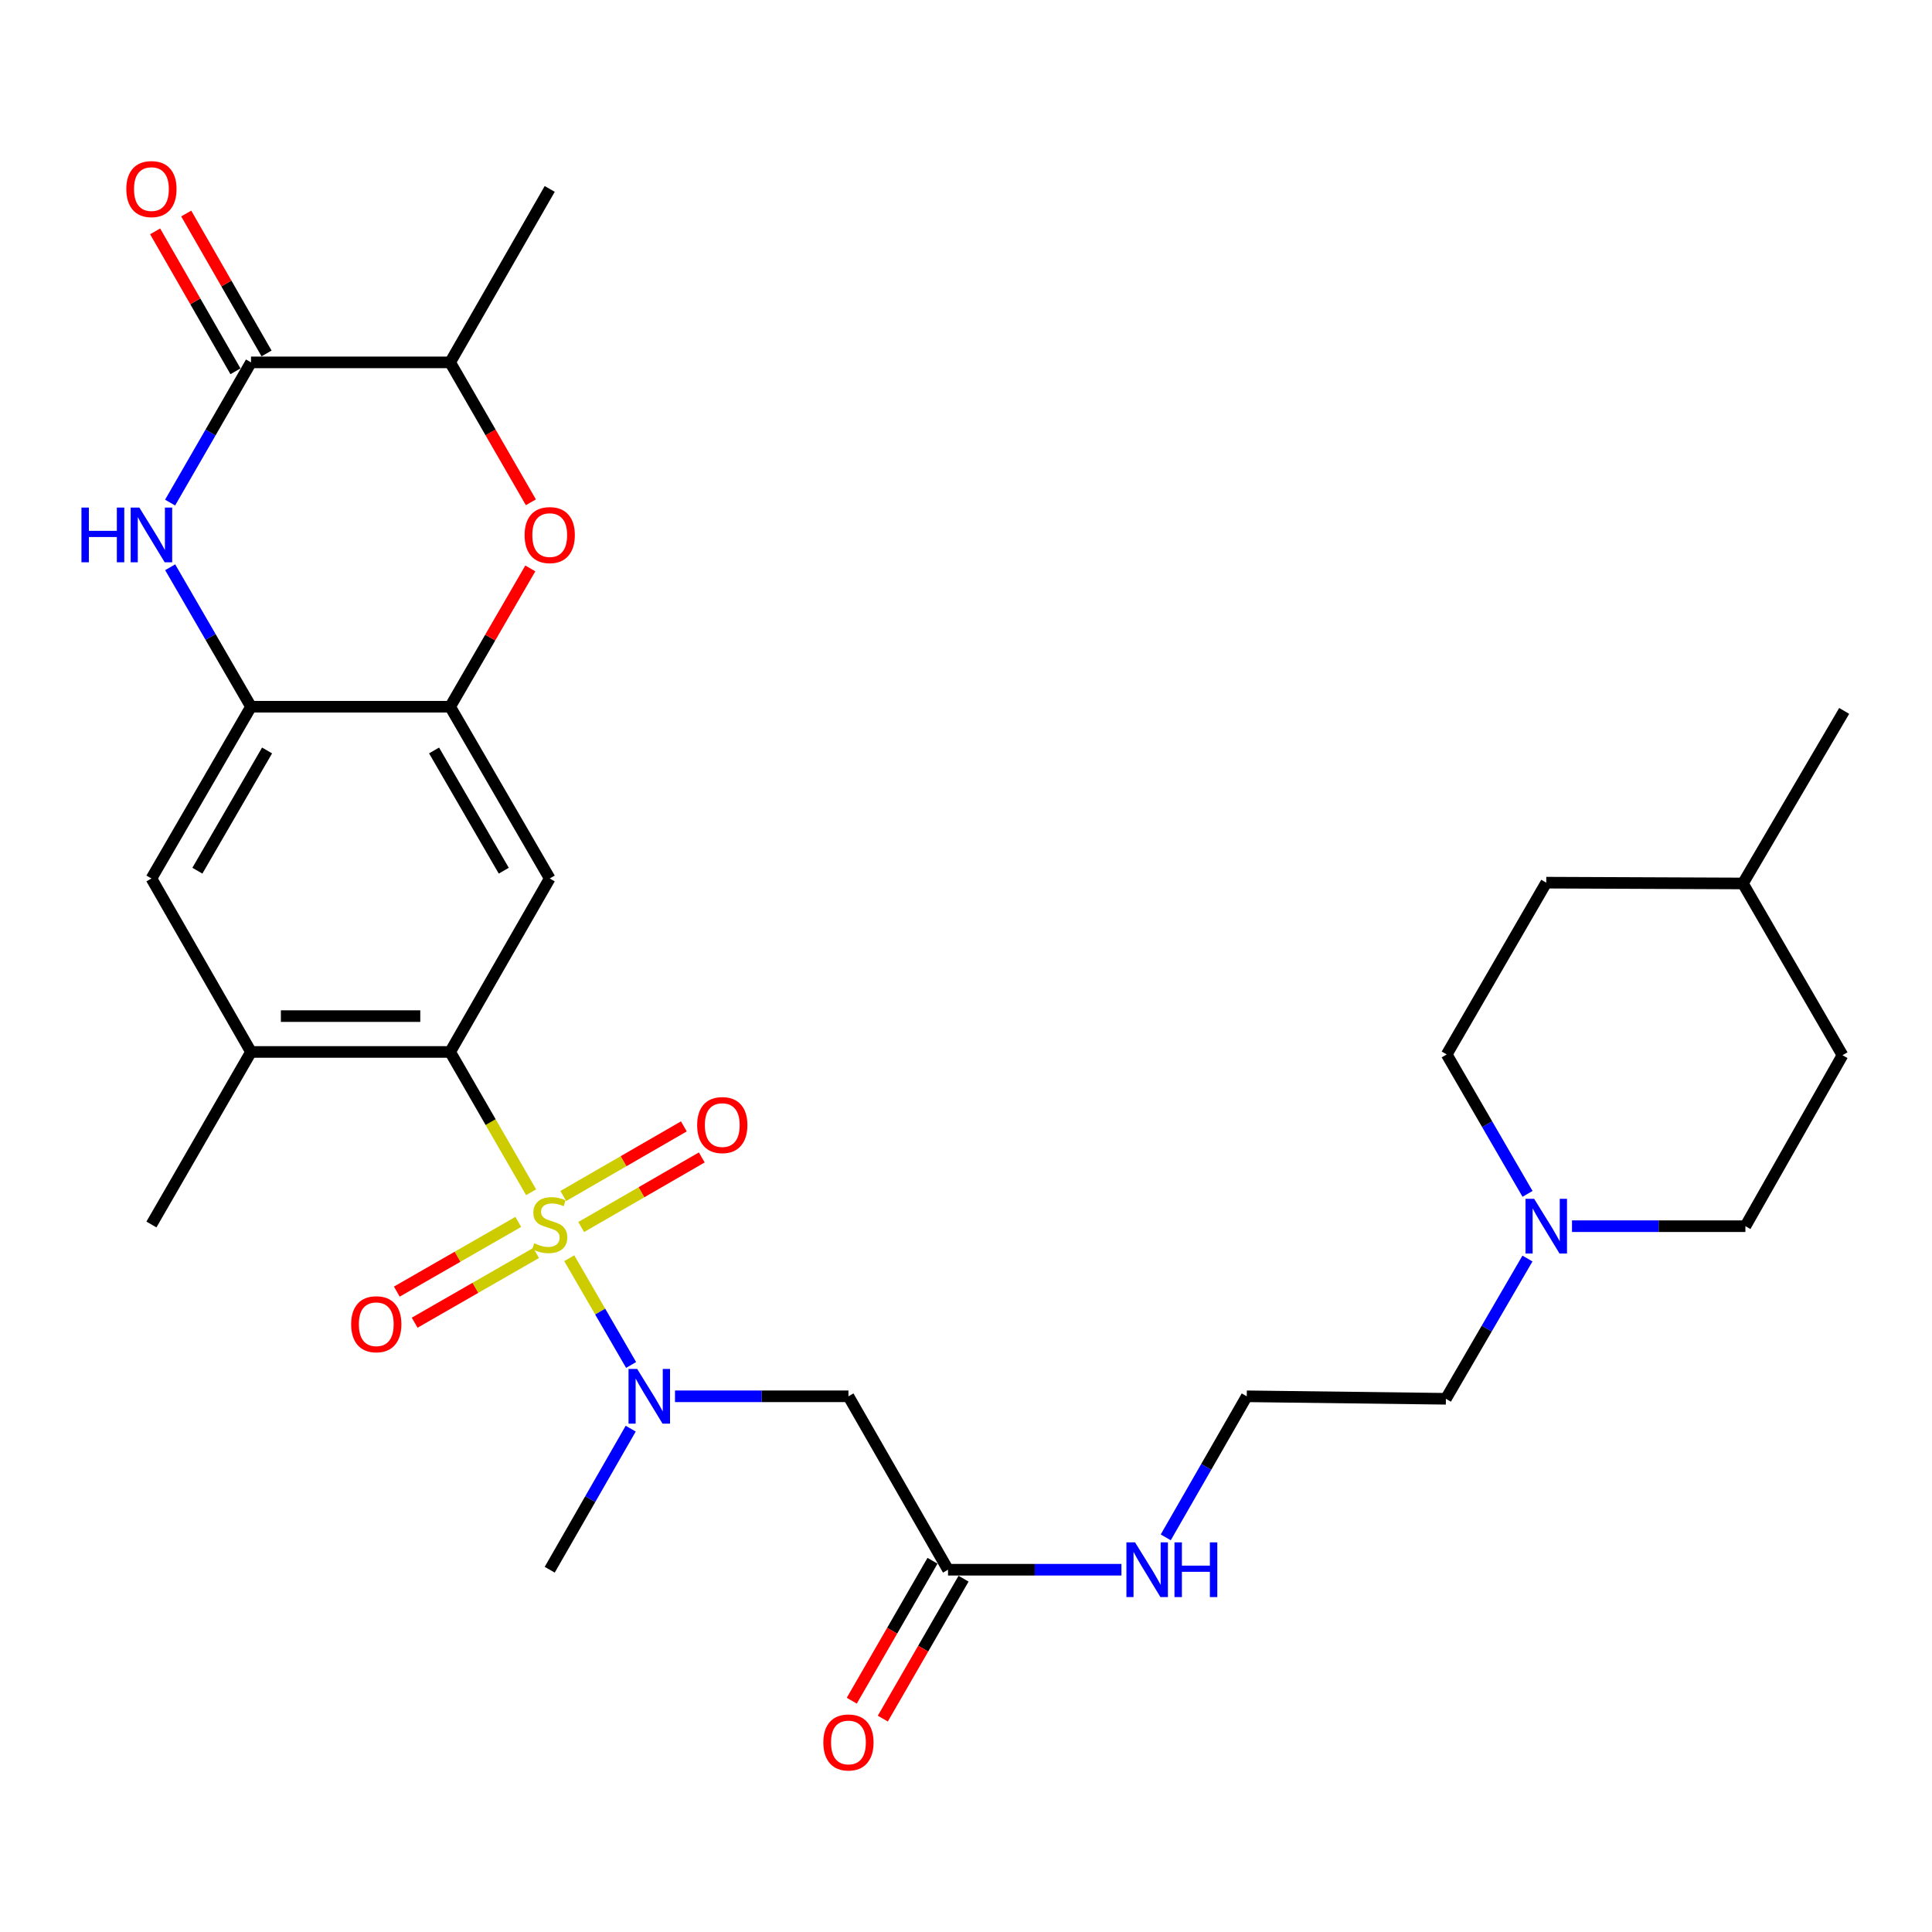 <?xml version='1.0' encoding='iso-8859-1'?>
<svg version='1.1' baseProfile='full'
              xmlns='http://www.w3.org/2000/svg'
                      xmlns:rdkit='http://www.rdkit.org/xml'
                      xmlns:xlink='http://www.w3.org/1999/xlink'
                  xml:space='preserve'
width='1000px' height='1000px' viewBox='0 0 1000 1000'>
<!-- END OF HEADER -->
<rect style='opacity:1.0;fill:#FFFFFF;stroke:none' width='1000' height='1000' x='0' y='0'> </rect>
<path class='bond-0' d='M 274.898,617.102 L 253.945,580.795' style='fill:none;fill-rule:evenodd;stroke:#CCCC00;stroke-width:6px;stroke-linecap:butt;stroke-linejoin:miter;stroke-opacity:1' />
<path class='bond-0' d='M 253.945,580.795 L 232.993,544.487' style='fill:none;fill-rule:evenodd;stroke:#000000;stroke-width:6px;stroke-linecap:butt;stroke-linejoin:miter;stroke-opacity:1' />
<path class='bond-2' d='M 294.646,651.25 L 310.654,678.873' style='fill:none;fill-rule:evenodd;stroke:#CCCC00;stroke-width:6px;stroke-linecap:butt;stroke-linejoin:miter;stroke-opacity:1' />
<path class='bond-2' d='M 310.654,678.873 L 326.662,706.496' style='fill:none;fill-rule:evenodd;stroke:#0000FF;stroke-width:6px;stroke-linecap:butt;stroke-linejoin:miter;stroke-opacity:1' />
<path class='bond-12' d='M 300.828,635.106 L 332.035,617.098' style='fill:none;fill-rule:evenodd;stroke:#CCCC00;stroke-width:6px;stroke-linecap:butt;stroke-linejoin:miter;stroke-opacity:1' />
<path class='bond-12' d='M 332.035,617.098 L 363.241,599.089' style='fill:none;fill-rule:evenodd;stroke:#FF0000;stroke-width:6px;stroke-linecap:butt;stroke-linejoin:miter;stroke-opacity:1' />
<path class='bond-12' d='M 291.556,619.039 L 322.762,601.03' style='fill:none;fill-rule:evenodd;stroke:#CCCC00;stroke-width:6px;stroke-linecap:butt;stroke-linejoin:miter;stroke-opacity:1' />
<path class='bond-12' d='M 322.762,601.03 L 353.969,583.021' style='fill:none;fill-rule:evenodd;stroke:#FF0000;stroke-width:6px;stroke-linecap:butt;stroke-linejoin:miter;stroke-opacity:1' />
<path class='bond-13' d='M 268.248,632.455 L 236.819,650.498' style='fill:none;fill-rule:evenodd;stroke:#CCCC00;stroke-width:6px;stroke-linecap:butt;stroke-linejoin:miter;stroke-opacity:1' />
<path class='bond-13' d='M 236.819,650.498 L 205.391,668.541' style='fill:none;fill-rule:evenodd;stroke:#FF0000;stroke-width:6px;stroke-linecap:butt;stroke-linejoin:miter;stroke-opacity:1' />
<path class='bond-13' d='M 277.484,648.543 L 246.055,666.586' style='fill:none;fill-rule:evenodd;stroke:#CCCC00;stroke-width:6px;stroke-linecap:butt;stroke-linejoin:miter;stroke-opacity:1' />
<path class='bond-13' d='M 246.055,666.586 L 214.627,684.629' style='fill:none;fill-rule:evenodd;stroke:#FF0000;stroke-width:6px;stroke-linecap:butt;stroke-linejoin:miter;stroke-opacity:1' />
<path class='bond-4' d='M 232.993,544.487 L 284.534,454.7' style='fill:none;fill-rule:evenodd;stroke:#000000;stroke-width:6px;stroke-linecap:butt;stroke-linejoin:miter;stroke-opacity:1' />
<path class='bond-9' d='M 232.993,544.487 L 129.921,544.487' style='fill:none;fill-rule:evenodd;stroke:#000000;stroke-width:6px;stroke-linecap:butt;stroke-linejoin:miter;stroke-opacity:1' />
<path class='bond-9' d='M 217.532,525.936 L 145.382,525.936' style='fill:none;fill-rule:evenodd;stroke:#000000;stroke-width:6px;stroke-linecap:butt;stroke-linejoin:miter;stroke-opacity:1' />
<path class='bond-1' d='M 88.077,293.608 L 108.999,329.704' style='fill:none;fill-rule:evenodd;stroke:#0000FF;stroke-width:6px;stroke-linecap:butt;stroke-linejoin:miter;stroke-opacity:1' />
<path class='bond-1' d='M 108.999,329.704 L 129.921,365.8' style='fill:none;fill-rule:evenodd;stroke:#000000;stroke-width:6px;stroke-linecap:butt;stroke-linejoin:miter;stroke-opacity:1' />
<path class='bond-3' d='M 88.04,260.141 L 108.98,223.853' style='fill:none;fill-rule:evenodd;stroke:#0000FF;stroke-width:6px;stroke-linecap:butt;stroke-linejoin:miter;stroke-opacity:1' />
<path class='bond-3' d='M 108.98,223.853 L 129.921,187.566' style='fill:none;fill-rule:evenodd;stroke:#000000;stroke-width:6px;stroke-linecap:butt;stroke-linejoin:miter;stroke-opacity:1' />
<path class='bond-8' d='M 349.382,722.722 L 394.269,722.722' style='fill:none;fill-rule:evenodd;stroke:#0000FF;stroke-width:6px;stroke-linecap:butt;stroke-linejoin:miter;stroke-opacity:1' />
<path class='bond-8' d='M 394.269,722.722 L 439.157,722.722' style='fill:none;fill-rule:evenodd;stroke:#000000;stroke-width:6px;stroke-linecap:butt;stroke-linejoin:miter;stroke-opacity:1' />
<path class='bond-22' d='M 326.45,739.469 L 305.492,775.979' style='fill:none;fill-rule:evenodd;stroke:#0000FF;stroke-width:6px;stroke-linecap:butt;stroke-linejoin:miter;stroke-opacity:1' />
<path class='bond-22' d='M 305.492,775.979 L 284.534,812.488' style='fill:none;fill-rule:evenodd;stroke:#000000;stroke-width:6px;stroke-linecap:butt;stroke-linejoin:miter;stroke-opacity:1' />
<path class='bond-16' d='M 137.965,182.947 L 117.175,146.733' style='fill:none;fill-rule:evenodd;stroke:#000000;stroke-width:6px;stroke-linecap:butt;stroke-linejoin:miter;stroke-opacity:1' />
<path class='bond-16' d='M 117.175,146.733 L 96.384,110.519' style='fill:none;fill-rule:evenodd;stroke:#FF0000;stroke-width:6px;stroke-linecap:butt;stroke-linejoin:miter;stroke-opacity:1' />
<path class='bond-16' d='M 121.877,192.184 L 101.086,155.969' style='fill:none;fill-rule:evenodd;stroke:#000000;stroke-width:6px;stroke-linecap:butt;stroke-linejoin:miter;stroke-opacity:1' />
<path class='bond-16' d='M 101.086,155.969 L 80.296,119.755' style='fill:none;fill-rule:evenodd;stroke:#FF0000;stroke-width:6px;stroke-linecap:butt;stroke-linejoin:miter;stroke-opacity:1' />
<path class='bond-31' d='M 129.921,187.566 L 232.993,187.566' style='fill:none;fill-rule:evenodd;stroke:#000000;stroke-width:6px;stroke-linecap:butt;stroke-linejoin:miter;stroke-opacity:1' />
<path class='bond-5' d='M 284.534,454.7 L 232.993,365.8' style='fill:none;fill-rule:evenodd;stroke:#000000;stroke-width:6px;stroke-linecap:butt;stroke-linejoin:miter;stroke-opacity:1' />
<path class='bond-5' d='M 260.754,450.67 L 224.675,388.439' style='fill:none;fill-rule:evenodd;stroke:#000000;stroke-width:6px;stroke-linecap:butt;stroke-linejoin:miter;stroke-opacity:1' />
<path class='bond-7' d='M 232.993,365.8 L 253.741,330.004' style='fill:none;fill-rule:evenodd;stroke:#000000;stroke-width:6px;stroke-linecap:butt;stroke-linejoin:miter;stroke-opacity:1' />
<path class='bond-7' d='M 253.741,330.004 L 274.489,294.208' style='fill:none;fill-rule:evenodd;stroke:#FF0000;stroke-width:6px;stroke-linecap:butt;stroke-linejoin:miter;stroke-opacity:1' />
<path class='bond-30' d='M 232.993,365.8 L 129.921,365.8' style='fill:none;fill-rule:evenodd;stroke:#000000;stroke-width:6px;stroke-linecap:butt;stroke-linejoin:miter;stroke-opacity:1' />
<path class='bond-6' d='M 129.921,365.8 L 78.38,454.7' style='fill:none;fill-rule:evenodd;stroke:#000000;stroke-width:6px;stroke-linecap:butt;stroke-linejoin:miter;stroke-opacity:1' />
<path class='bond-6' d='M 138.239,388.439 L 102.16,450.67' style='fill:none;fill-rule:evenodd;stroke:#000000;stroke-width:6px;stroke-linecap:butt;stroke-linejoin:miter;stroke-opacity:1' />
<path class='bond-10' d='M 274.782,259.981 L 253.888,223.773' style='fill:none;fill-rule:evenodd;stroke:#FF0000;stroke-width:6px;stroke-linecap:butt;stroke-linejoin:miter;stroke-opacity:1' />
<path class='bond-10' d='M 253.888,223.773 L 232.993,187.566' style='fill:none;fill-rule:evenodd;stroke:#000000;stroke-width:6px;stroke-linecap:butt;stroke-linejoin:miter;stroke-opacity:1' />
<path class='bond-14' d='M 439.157,722.722 L 490.698,812.488' style='fill:none;fill-rule:evenodd;stroke:#000000;stroke-width:6px;stroke-linecap:butt;stroke-linejoin:miter;stroke-opacity:1' />
<path class='bond-11' d='M 129.921,544.487 L 78.38,454.7' style='fill:none;fill-rule:evenodd;stroke:#000000;stroke-width:6px;stroke-linecap:butt;stroke-linejoin:miter;stroke-opacity:1' />
<path class='bond-27' d='M 129.921,544.487 L 78.38,633.8' style='fill:none;fill-rule:evenodd;stroke:#000000;stroke-width:6px;stroke-linecap:butt;stroke-linejoin:miter;stroke-opacity:1' />
<path class='bond-28' d='M 232.993,187.566 L 284.534,97.789' style='fill:none;fill-rule:evenodd;stroke:#000000;stroke-width:6px;stroke-linecap:butt;stroke-linejoin:miter;stroke-opacity:1' />
<path class='bond-17' d='M 482.664,807.852 L 461.768,844.065' style='fill:none;fill-rule:evenodd;stroke:#000000;stroke-width:6px;stroke-linecap:butt;stroke-linejoin:miter;stroke-opacity:1' />
<path class='bond-17' d='M 461.768,844.065 L 440.873,880.277' style='fill:none;fill-rule:evenodd;stroke:#FF0000;stroke-width:6px;stroke-linecap:butt;stroke-linejoin:miter;stroke-opacity:1' />
<path class='bond-17' d='M 498.732,817.124 L 477.836,853.336' style='fill:none;fill-rule:evenodd;stroke:#000000;stroke-width:6px;stroke-linecap:butt;stroke-linejoin:miter;stroke-opacity:1' />
<path class='bond-17' d='M 477.836,853.336 L 456.941,889.549' style='fill:none;fill-rule:evenodd;stroke:#FF0000;stroke-width:6px;stroke-linecap:butt;stroke-linejoin:miter;stroke-opacity:1' />
<path class='bond-18' d='M 490.698,812.488 L 535.575,812.488' style='fill:none;fill-rule:evenodd;stroke:#000000;stroke-width:6px;stroke-linecap:butt;stroke-linejoin:miter;stroke-opacity:1' />
<path class='bond-18' d='M 535.575,812.488 L 580.452,812.488' style='fill:none;fill-rule:evenodd;stroke:#0000FF;stroke-width:6px;stroke-linecap:butt;stroke-linejoin:miter;stroke-opacity:1' />
<path class='bond-15' d='M 790.608,651.42 L 769.5,687.715' style='fill:none;fill-rule:evenodd;stroke:#0000FF;stroke-width:6px;stroke-linecap:butt;stroke-linejoin:miter;stroke-opacity:1' />
<path class='bond-15' d='M 769.5,687.715 L 748.392,724.01' style='fill:none;fill-rule:evenodd;stroke:#000000;stroke-width:6px;stroke-linecap:butt;stroke-linejoin:miter;stroke-opacity:1' />
<path class='bond-19' d='M 813.662,634.676 L 858.539,634.676' style='fill:none;fill-rule:evenodd;stroke:#0000FF;stroke-width:6px;stroke-linecap:butt;stroke-linejoin:miter;stroke-opacity:1' />
<path class='bond-19' d='M 858.539,634.676 L 903.417,634.676' style='fill:none;fill-rule:evenodd;stroke:#000000;stroke-width:6px;stroke-linecap:butt;stroke-linejoin:miter;stroke-opacity:1' />
<path class='bond-20' d='M 790.648,617.947 L 769.731,581.862' style='fill:none;fill-rule:evenodd;stroke:#0000FF;stroke-width:6px;stroke-linecap:butt;stroke-linejoin:miter;stroke-opacity:1' />
<path class='bond-20' d='M 769.731,581.862 L 748.815,545.776' style='fill:none;fill-rule:evenodd;stroke:#000000;stroke-width:6px;stroke-linecap:butt;stroke-linejoin:miter;stroke-opacity:1' />
<path class='bond-21' d='M 603.387,795.74 L 624.354,759.231' style='fill:none;fill-rule:evenodd;stroke:#0000FF;stroke-width:6px;stroke-linecap:butt;stroke-linejoin:miter;stroke-opacity:1' />
<path class='bond-21' d='M 624.354,759.231 L 645.32,722.722' style='fill:none;fill-rule:evenodd;stroke:#000000;stroke-width:6px;stroke-linecap:butt;stroke-linejoin:miter;stroke-opacity:1' />
<path class='bond-24' d='M 903.417,634.676 L 953.669,546.178' style='fill:none;fill-rule:evenodd;stroke:#000000;stroke-width:6px;stroke-linecap:butt;stroke-linejoin:miter;stroke-opacity:1' />
<path class='bond-23' d='M 748.815,545.776 L 800.345,456.865' style='fill:none;fill-rule:evenodd;stroke:#000000;stroke-width:6px;stroke-linecap:butt;stroke-linejoin:miter;stroke-opacity:1' />
<path class='bond-25' d='M 645.32,722.722 L 748.392,724.01' style='fill:none;fill-rule:evenodd;stroke:#000000;stroke-width:6px;stroke-linecap:butt;stroke-linejoin:miter;stroke-opacity:1' />
<path class='bond-26' d='M 800.345,456.865 L 902.128,457.277' style='fill:none;fill-rule:evenodd;stroke:#000000;stroke-width:6px;stroke-linecap:butt;stroke-linejoin:miter;stroke-opacity:1' />
<path class='bond-32' d='M 953.669,546.178 L 902.128,457.277' style='fill:none;fill-rule:evenodd;stroke:#000000;stroke-width:6px;stroke-linecap:butt;stroke-linejoin:miter;stroke-opacity:1' />
<path class='bond-29' d='M 902.128,457.277 L 954.545,367.964' style='fill:none;fill-rule:evenodd;stroke:#000000;stroke-width:6px;stroke-linecap:butt;stroke-linejoin:miter;stroke-opacity:1' />
<path  class='atom-0' d='M 276.534 643.52
Q 276.854 643.64, 278.174 644.2
Q 279.494 644.76, 280.934 645.12
Q 282.414 645.44, 283.854 645.44
Q 286.534 645.44, 288.094 644.16
Q 289.654 642.84, 289.654 640.56
Q 289.654 639, 288.854 638.04
Q 288.094 637.08, 286.894 636.56
Q 285.694 636.04, 283.694 635.44
Q 281.174 634.68, 279.654 633.96
Q 278.174 633.24, 277.094 631.72
Q 276.054 630.2, 276.054 627.64
Q 276.054 624.08, 278.454 621.88
Q 280.894 619.68, 285.694 619.68
Q 288.974 619.68, 292.694 621.24
L 291.774 624.32
Q 288.374 622.92, 285.814 622.92
Q 283.054 622.92, 281.534 624.08
Q 280.014 625.2, 280.054 627.16
Q 280.054 628.68, 280.814 629.6
Q 281.614 630.52, 282.734 631.04
Q 283.894 631.56, 285.814 632.16
Q 288.374 632.96, 289.894 633.76
Q 291.414 634.56, 292.494 636.2
Q 293.614 637.8, 293.614 640.56
Q 293.614 644.48, 290.974 646.6
Q 288.374 648.68, 284.014 648.68
Q 281.494 648.68, 279.574 648.12
Q 277.694 647.6, 275.454 646.68
L 276.534 643.52
' fill='#CCCC00'/>
<path  class='atom-2' d='M 42.16 262.718
L 46 262.718
L 46 274.758
L 60.48 274.758
L 60.48 262.718
L 64.32 262.718
L 64.32 291.038
L 60.48 291.038
L 60.48 277.958
L 46 277.958
L 46 291.038
L 42.16 291.038
L 42.16 262.718
' fill='#0000FF'/>
<path  class='atom-2' d='M 72.12 262.718
L 81.4 277.718
Q 82.32 279.198, 83.8 281.878
Q 85.28 284.558, 85.36 284.718
L 85.36 262.718
L 89.12 262.718
L 89.12 291.038
L 85.24 291.038
L 75.28 274.638
Q 74.12 272.718, 72.88 270.518
Q 71.68 268.318, 71.32 267.638
L 71.32 291.038
L 67.64 291.038
L 67.64 262.718
L 72.12 262.718
' fill='#0000FF'/>
<path  class='atom-3' d='M 329.804 708.562
L 339.084 723.562
Q 340.004 725.042, 341.484 727.722
Q 342.964 730.402, 343.044 730.562
L 343.044 708.562
L 346.804 708.562
L 346.804 736.882
L 342.924 736.882
L 332.964 720.482
Q 331.804 718.562, 330.564 716.362
Q 329.364 714.162, 329.004 713.482
L 329.004 736.882
L 325.324 736.882
L 325.324 708.562
L 329.804 708.562
' fill='#0000FF'/>
<path  class='atom-8' d='M 271.534 276.958
Q 271.534 270.158, 274.894 266.358
Q 278.254 262.558, 284.534 262.558
Q 290.814 262.558, 294.174 266.358
Q 297.534 270.158, 297.534 276.958
Q 297.534 283.838, 294.134 287.758
Q 290.734 291.638, 284.534 291.638
Q 278.294 291.638, 274.894 287.758
Q 271.534 283.878, 271.534 276.958
M 284.534 288.438
Q 288.854 288.438, 291.174 285.558
Q 293.534 282.638, 293.534 276.958
Q 293.534 271.398, 291.174 268.598
Q 288.854 265.758, 284.534 265.758
Q 280.214 265.758, 277.854 268.558
Q 275.534 271.358, 275.534 276.958
Q 275.534 282.678, 277.854 285.558
Q 280.214 288.438, 284.534 288.438
' fill='#FF0000'/>
<path  class='atom-13' d='M 360.847 582.339
Q 360.847 575.539, 364.207 571.739
Q 367.567 567.939, 373.847 567.939
Q 380.127 567.939, 383.487 571.739
Q 386.847 575.539, 386.847 582.339
Q 386.847 589.219, 383.447 593.139
Q 380.047 597.019, 373.847 597.019
Q 367.607 597.019, 364.207 593.139
Q 360.847 589.259, 360.847 582.339
M 373.847 593.819
Q 378.167 593.819, 380.487 590.939
Q 382.847 588.019, 382.847 582.339
Q 382.847 576.779, 380.487 573.979
Q 378.167 571.139, 373.847 571.139
Q 369.527 571.139, 367.167 573.939
Q 364.847 576.739, 364.847 582.339
Q 364.847 588.059, 367.167 590.939
Q 369.527 593.819, 373.847 593.819
' fill='#FF0000'/>
<path  class='atom-14' d='M 181.757 685.421
Q 181.757 678.621, 185.117 674.821
Q 188.477 671.021, 194.757 671.021
Q 201.037 671.021, 204.397 674.821
Q 207.757 678.621, 207.757 685.421
Q 207.757 692.301, 204.357 696.221
Q 200.957 700.101, 194.757 700.101
Q 188.517 700.101, 185.117 696.221
Q 181.757 692.341, 181.757 685.421
M 194.757 696.901
Q 199.077 696.901, 201.397 694.021
Q 203.757 691.101, 203.757 685.421
Q 203.757 679.861, 201.397 677.061
Q 199.077 674.221, 194.757 674.221
Q 190.437 674.221, 188.077 677.021
Q 185.757 679.821, 185.757 685.421
Q 185.757 691.141, 188.077 694.021
Q 190.437 696.901, 194.757 696.901
' fill='#FF0000'/>
<path  class='atom-16' d='M 794.085 620.516
L 803.365 635.516
Q 804.285 636.996, 805.765 639.676
Q 807.245 642.356, 807.325 642.516
L 807.325 620.516
L 811.085 620.516
L 811.085 648.836
L 807.205 648.836
L 797.245 632.436
Q 796.085 630.516, 794.845 628.316
Q 793.645 626.116, 793.285 625.436
L 793.285 648.836
L 789.605 648.836
L 789.605 620.516
L 794.085 620.516
' fill='#0000FF'/>
<path  class='atom-17' d='M 65.38 97.869
Q 65.38 91.069, 68.74 87.269
Q 72.1 83.469, 78.38 83.469
Q 84.66 83.469, 88.02 87.269
Q 91.38 91.069, 91.38 97.869
Q 91.38 104.749, 87.98 108.669
Q 84.58 112.549, 78.38 112.549
Q 72.14 112.549, 68.74 108.669
Q 65.38 104.789, 65.38 97.869
M 78.38 109.349
Q 82.7 109.349, 85.02 106.469
Q 87.38 103.549, 87.38 97.869
Q 87.38 92.309, 85.02 89.509
Q 82.7 86.669, 78.38 86.669
Q 74.06 86.669, 71.7 89.469
Q 69.38 92.269, 69.38 97.869
Q 69.38 103.589, 71.7 106.469
Q 74.06 109.349, 78.38 109.349
' fill='#FF0000'/>
<path  class='atom-18' d='M 426.157 901.891
Q 426.157 895.091, 429.517 891.291
Q 432.877 887.491, 439.157 887.491
Q 445.437 887.491, 448.797 891.291
Q 452.157 895.091, 452.157 901.891
Q 452.157 908.771, 448.757 912.691
Q 445.357 916.571, 439.157 916.571
Q 432.917 916.571, 429.517 912.691
Q 426.157 908.811, 426.157 901.891
M 439.157 913.371
Q 443.477 913.371, 445.797 910.491
Q 448.157 907.571, 448.157 901.891
Q 448.157 896.331, 445.797 893.531
Q 443.477 890.691, 439.157 890.691
Q 434.837 890.691, 432.477 893.491
Q 430.157 896.291, 430.157 901.891
Q 430.157 907.611, 432.477 910.491
Q 434.837 913.371, 439.157 913.371
' fill='#FF0000'/>
<path  class='atom-19' d='M 587.509 798.328
L 596.789 813.328
Q 597.709 814.808, 599.189 817.488
Q 600.669 820.168, 600.749 820.328
L 600.749 798.328
L 604.509 798.328
L 604.509 826.648
L 600.629 826.648
L 590.669 810.248
Q 589.509 808.328, 588.269 806.128
Q 587.069 803.928, 586.709 803.248
L 586.709 826.648
L 583.029 826.648
L 583.029 798.328
L 587.509 798.328
' fill='#0000FF'/>
<path  class='atom-19' d='M 607.909 798.328
L 611.749 798.328
L 611.749 810.368
L 626.229 810.368
L 626.229 798.328
L 630.069 798.328
L 630.069 826.648
L 626.229 826.648
L 626.229 813.568
L 611.749 813.568
L 611.749 826.648
L 607.909 826.648
L 607.909 798.328
' fill='#0000FF'/>
</svg>
